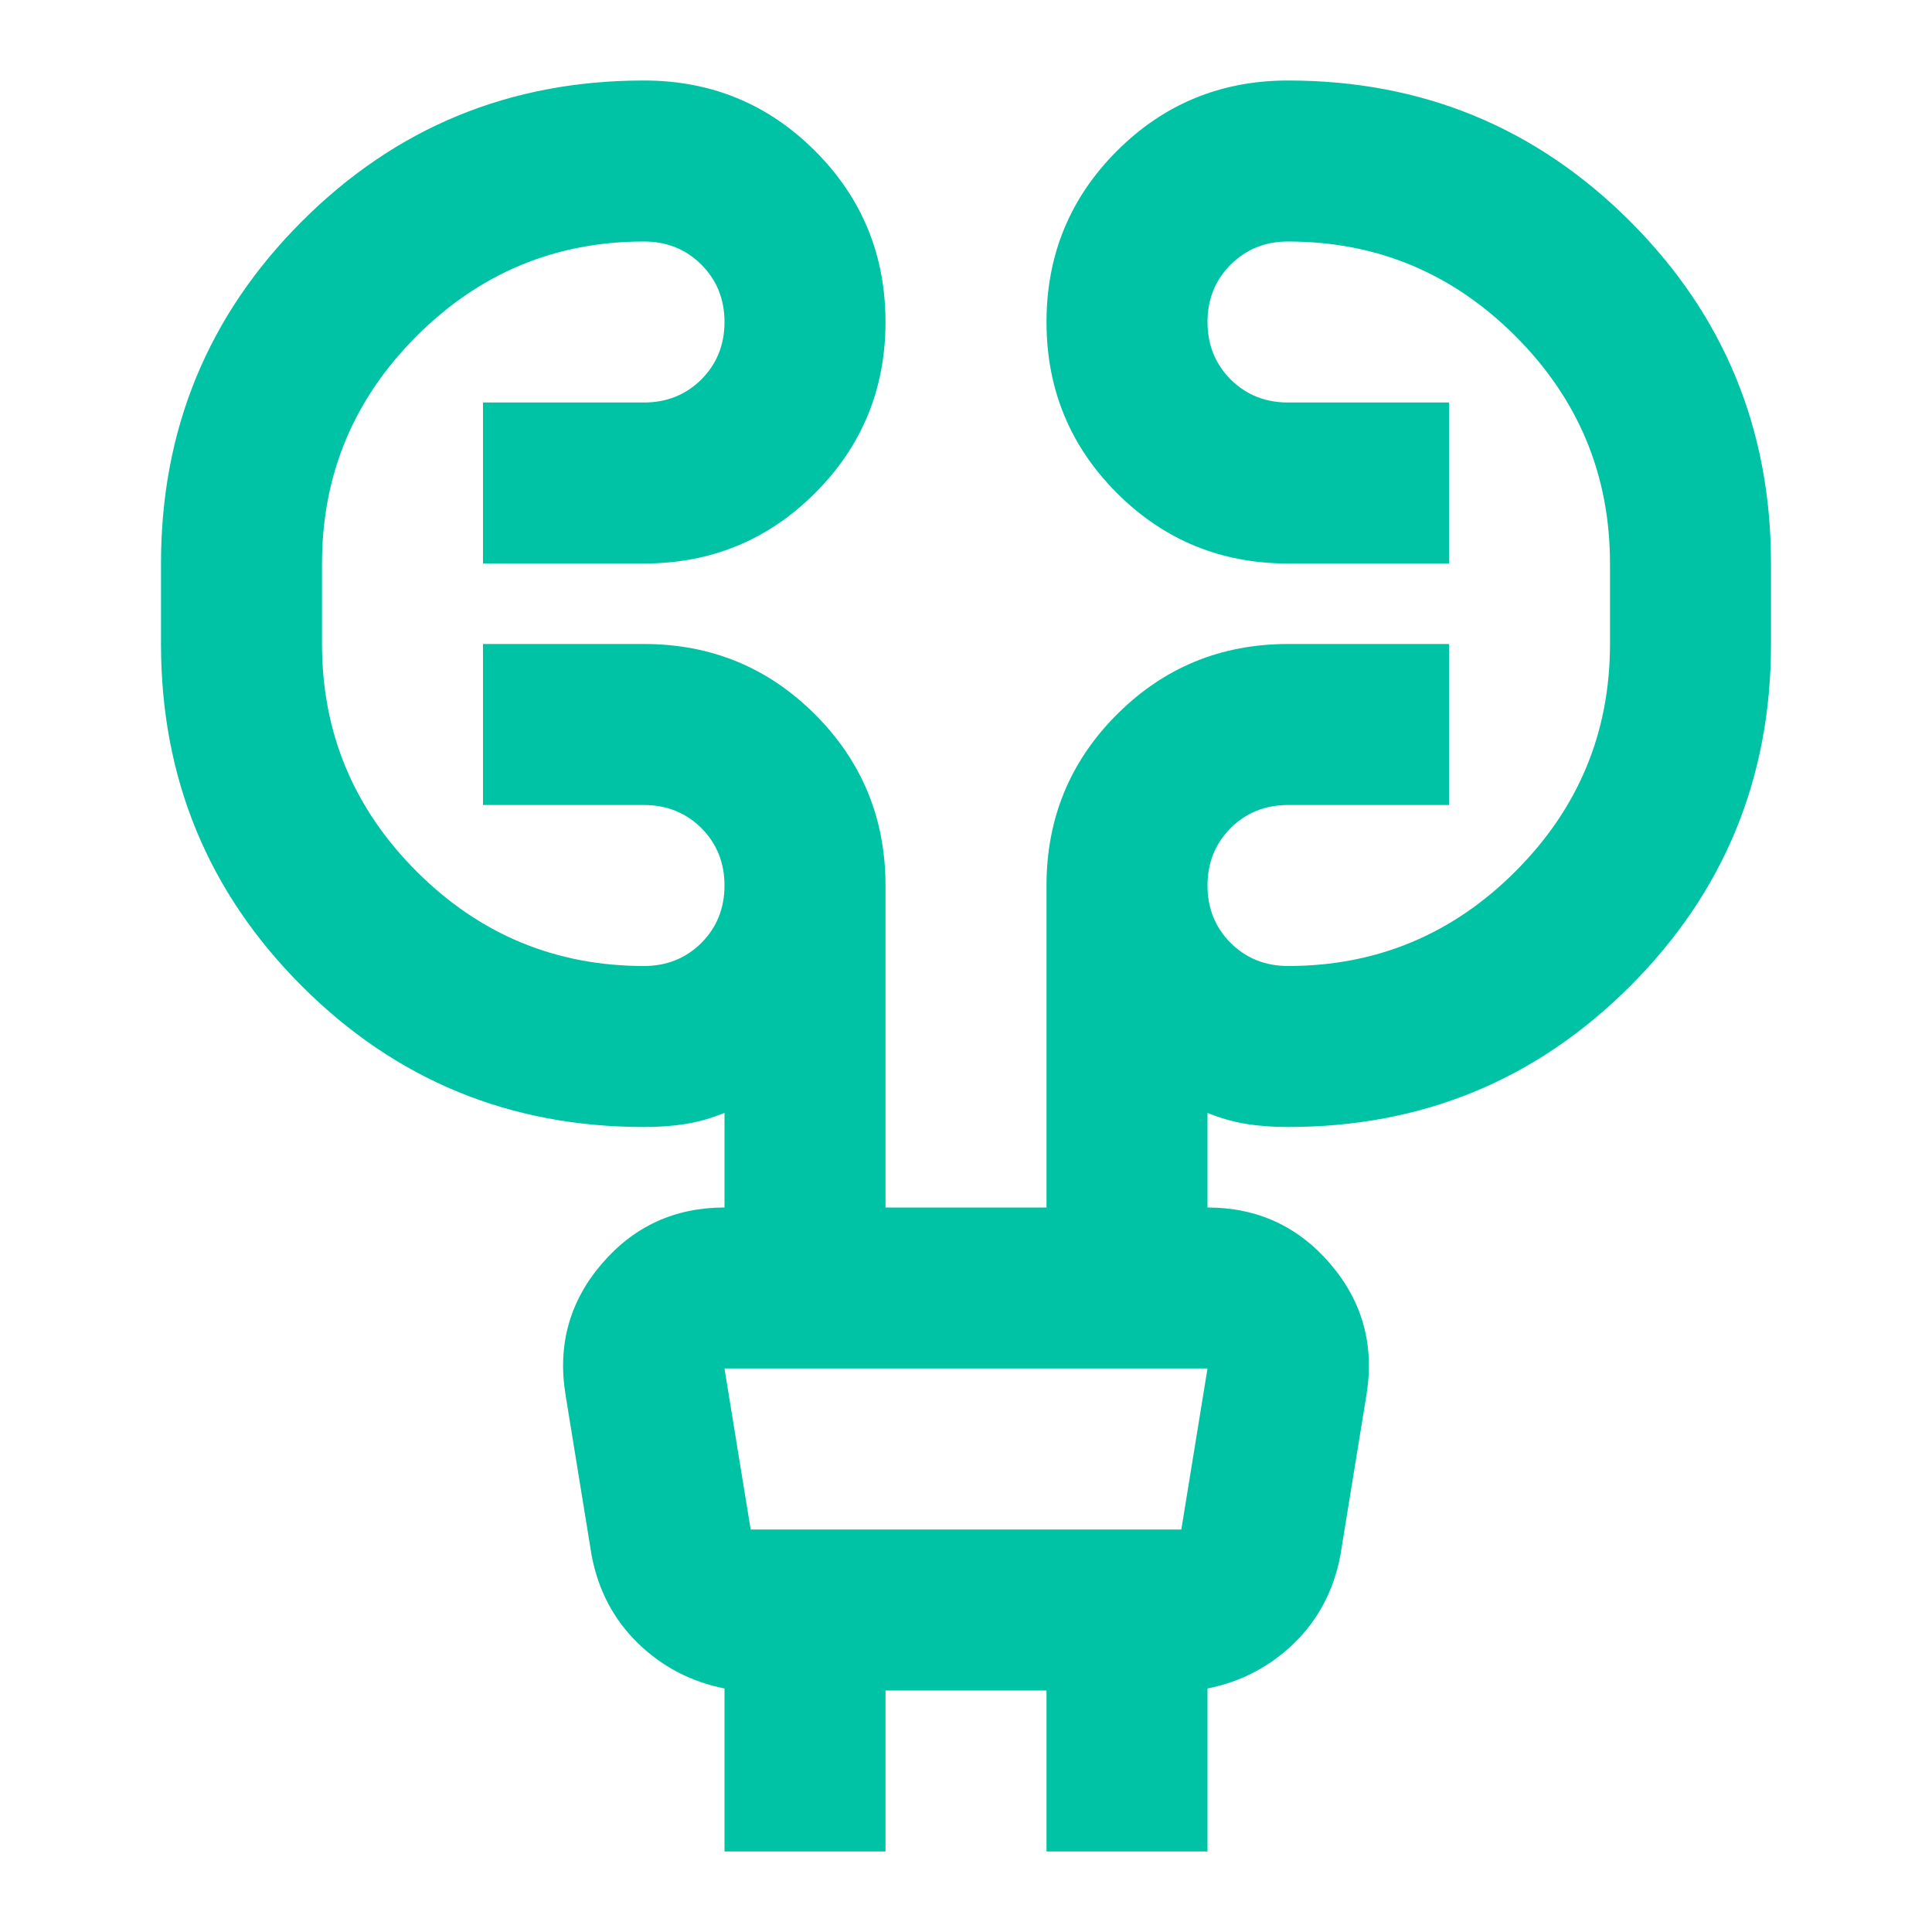 <svg width="24" height="24" viewBox="0 0 24 24" fill="none" xmlns="http://www.w3.org/2000/svg">
<path d="M9 23V20.975C8.583 20.892 8.225 20.704 7.925 20.413C7.625 20.121 7.433 19.758 7.35 19.325L7.025 17.325C6.925 16.708 7.075 16.167 7.475 15.7C7.875 15.233 8.383 15 9 15V13.825C8.833 13.892 8.671 13.938 8.512 13.963C8.354 13.988 8.183 14 8 14C6.333 14 4.917 13.417 3.75 12.25C2.583 11.083 2 9.667 2 8V7C2 5.333 2.583 3.917 3.75 2.75C4.917 1.583 6.333 1 8 1C8.833 1 9.542 1.292 10.125 1.875C10.708 2.458 11 3.167 11 4C11 4.833 10.708 5.542 10.125 6.125C9.542 6.708 8.833 7 8 7H6V5H8C8.283 5 8.521 4.904 8.713 4.713C8.904 4.521 9 4.283 9 4C9 3.717 8.904 3.479 8.713 3.288C8.521 3.096 8.283 3 8 3C6.9 3 5.958 3.392 5.175 4.175C4.392 4.958 4 5.9 4 7V8C4 9.1 4.392 10.042 5.175 10.825C5.958 11.608 6.9 12 8 12C8.283 12 8.521 11.904 8.713 11.713C8.904 11.521 9 11.283 9 11C9 10.717 8.904 10.479 8.713 10.287C8.521 10.096 8.283 10 8 10H6V8H8C8.833 8 9.542 8.292 10.125 8.875C10.708 9.458 11 10.167 11 11V15H13V11C13 10.167 13.292 9.458 13.875 8.875C14.458 8.292 15.167 8 16 8H18V10H16C15.717 10 15.479 10.096 15.287 10.287C15.096 10.479 15 10.717 15 11C15 11.283 15.096 11.521 15.287 11.713C15.479 11.904 15.717 12 16 12C17.1 12 18.042 11.608 18.825 10.825C19.608 10.042 20 9.1 20 8V7C20 5.9 19.608 4.958 18.825 4.175C18.042 3.392 17.1 3 16 3C15.717 3 15.479 3.096 15.287 3.288C15.096 3.479 15 3.717 15 4C15 4.283 15.096 4.521 15.287 4.713C15.479 4.904 15.717 5 16 5H18V7H16C15.167 7 14.458 6.708 13.875 6.125C13.292 5.542 13 4.833 13 4C13 3.167 13.292 2.458 13.875 1.875C14.458 1.292 15.167 1 16 1C17.667 1 19.083 1.583 20.25 2.75C21.417 3.917 22 5.333 22 7V8C22 9.667 21.417 11.083 20.25 12.25C19.083 13.417 17.667 14 16 14C15.817 14 15.646 13.988 15.488 13.963C15.329 13.938 15.167 13.892 15 13.825V15C15.617 15 16.125 15.233 16.525 15.7C16.925 16.167 17.075 16.708 16.975 17.325L16.65 19.325C16.567 19.758 16.375 20.121 16.075 20.413C15.775 20.704 15.417 20.892 15 20.975V23H13V21H11V23H9ZM9 17L9.325 19H14.675L15 17H9Z" fill="#00C3A5"/>
</svg>
